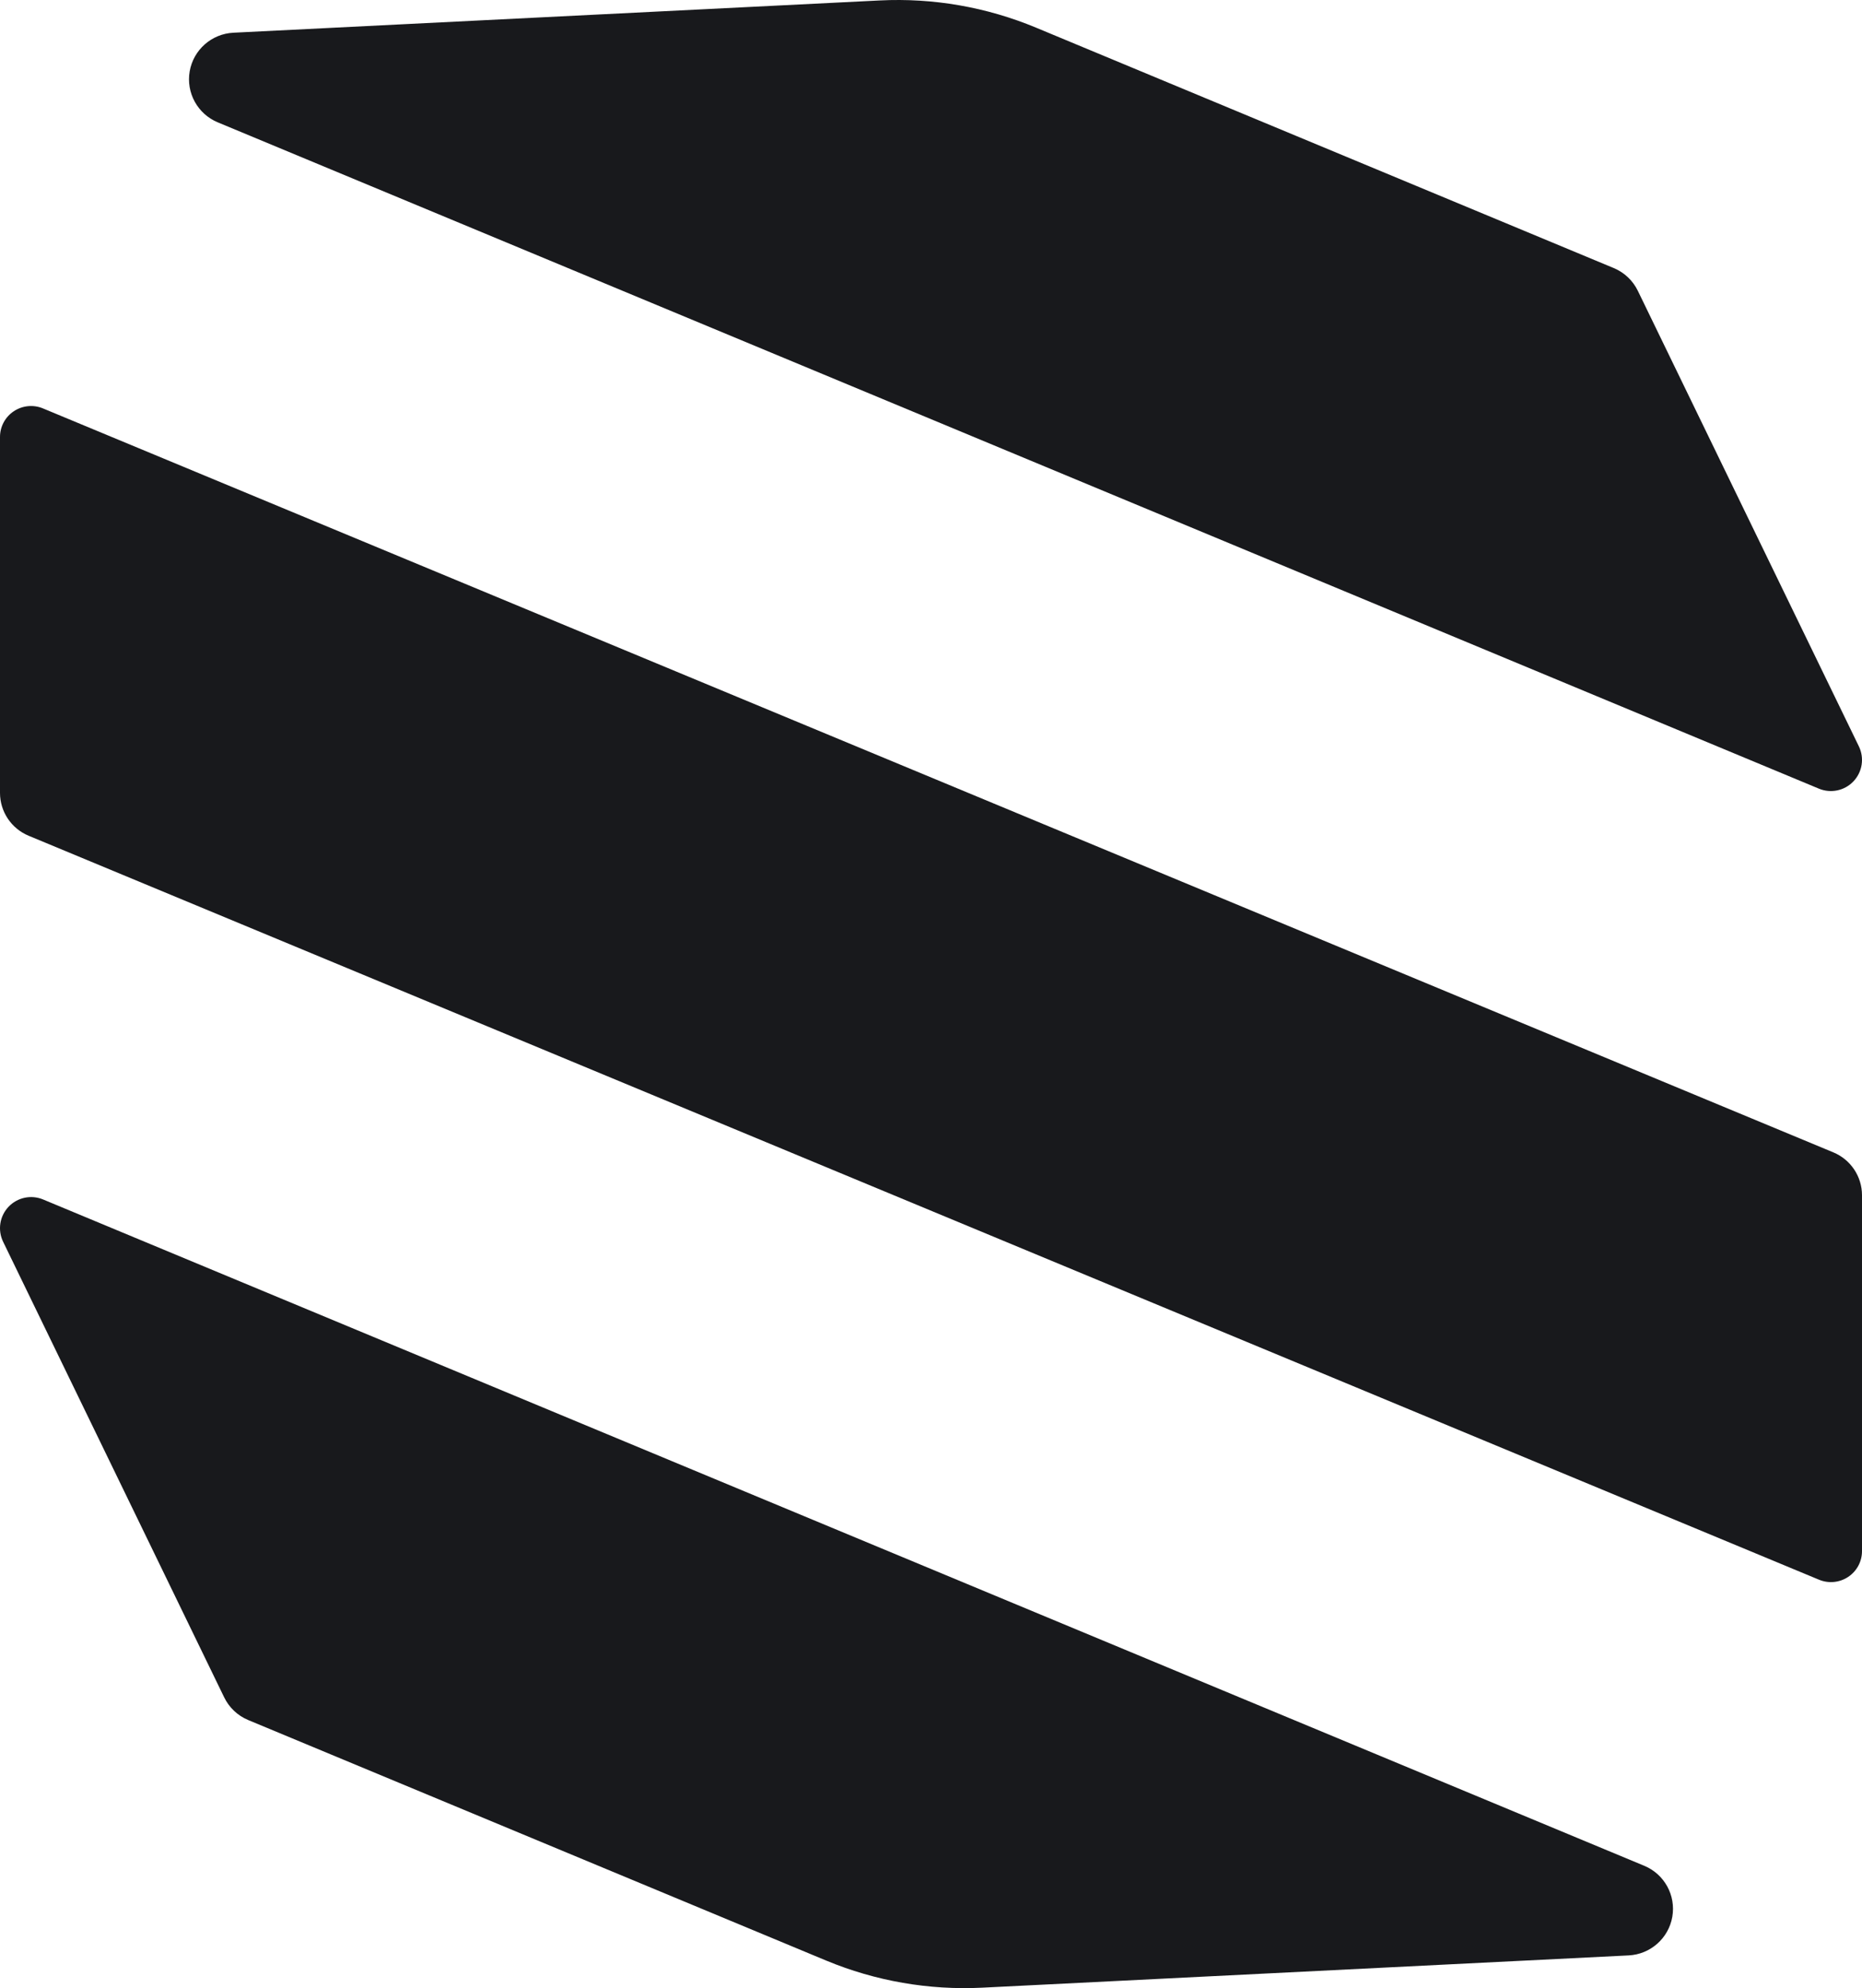 
<svg width="266" height="284" viewBox="0 0 266 284" fill="none" xmlns="http://www.w3.org/2000/svg">
<g clip-path="url(#clip0_111_342)">
<path fill-rule="evenodd" clip-rule="evenodd" d="M0 113.262C0 115.941 1.614 118.355 4.092 119.385C34.356 131.959 223.258 210.45 259.862 225.66C261.23 226.229 262.792 226.077 264.025 225.257C265.26 224.437 266 223.058 266 221.579C266 208.885 266 181.457 266 170.738C266 168.059 264.386 165.645 261.908 164.615C231.644 152.041 42.742 73.55 6.138 58.34C4.77 57.771 3.208 57.923 1.975 58.743C0.74 59.563 0 60.942 0 62.42C0 75.115 0 102.543 0 113.262Z" fill="#18191C"/>
<path fill-rule="evenodd" clip-rule="evenodd" d="M33.337 4.674C30.225 4.831 27.635 7.118 27.099 10.184C26.566 13.251 28.229 16.279 31.105 17.475C88.777 41.474 221.126 96.548 259.844 112.658C261.549 113.368 263.517 112.951 264.784 111.609C266.054 110.267 266.36 108.284 265.556 106.622C256.603 88.172 238.601 51.069 233.976 41.54C233.265 40.074 232.044 38.921 230.539 38.294C219.256 33.6 170.013 13.108 147.987 3.942C140.933 1.009 133.313 -0.318 125.681 0.064C105.28 1.082 62.378 3.225 33.337 4.674Z" fill="#18191C"/>
<path fill-rule="evenodd" clip-rule="evenodd" d="M232.662 279.326C235.775 279.169 238.365 276.882 238.901 273.816C239.435 270.749 237.772 267.721 234.895 266.525C177.223 242.526 44.874 187.452 6.156 171.342C4.451 170.632 2.483 171.049 1.216 172.391C-0.054 173.733 -0.36 175.716 0.444 177.378C9.397 195.828 27.399 232.931 32.024 242.46C32.735 243.926 33.956 245.079 35.461 245.706C46.744 250.4 95.987 270.892 118.013 280.058C125.067 282.991 132.687 284.318 140.319 283.936C160.72 282.918 203.622 280.775 232.662 279.326Z" fill="#18191C"/>
</g>
<defs>
<clipPath id="clip0_111_342">
<rect width="266" height="284" fill="white"/>
</clipPath>
</defs>
</svg>
